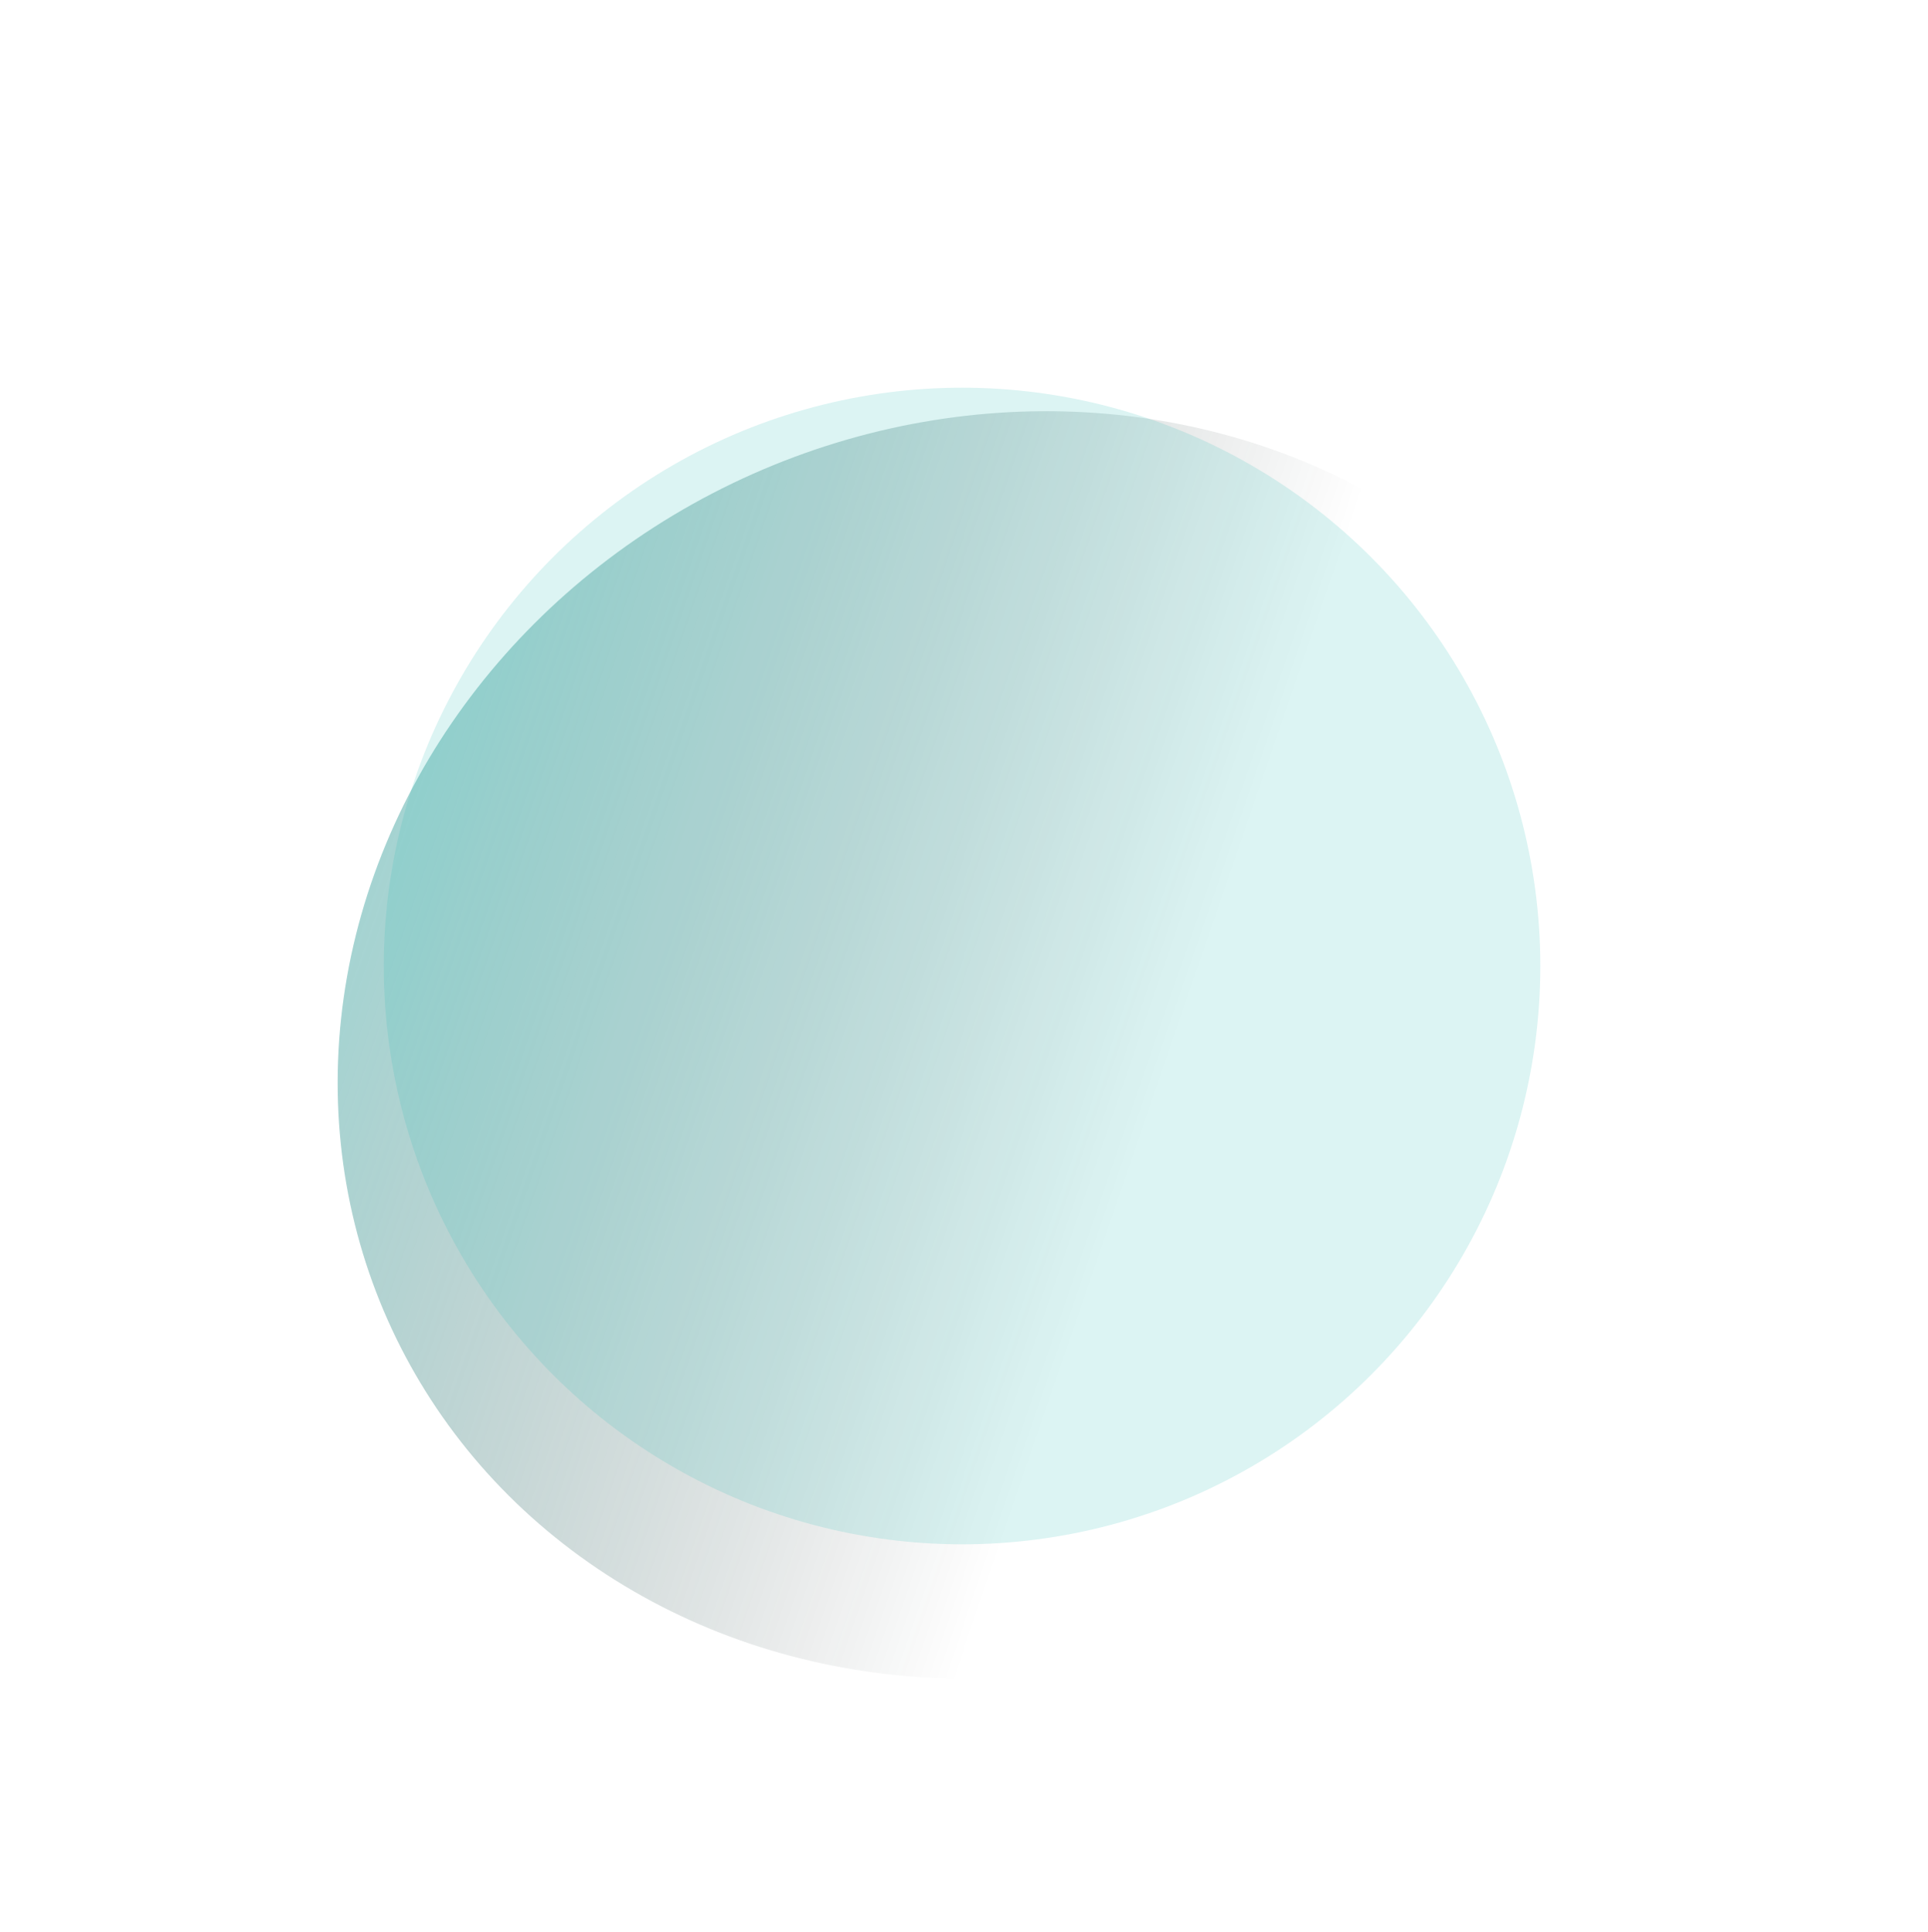 <svg width="1492" height="1495" viewBox="0 0 1492 1495" fill="none" xmlns="http://www.w3.org/2000/svg">
<g opacity="0.5" filter="url(#filter0_f_1866_3563)">
<ellipse cx="483.428" cy="523.935" rx="483.428" ry="523.935" transform="matrix(-0.406 -0.914 -0.914 0.406 1454 1037.72)" fill="url(#paint0_linear_1866_3563)"/>
</g>
<g opacity="0.16" filter="url(#filter1_f_1866_3563)">
<circle cx="744.5" cy="747.5" r="447.5" fill="#22B7B1"/>
</g>
<defs>
<filter id="filter0_f_1866_3563" x="141.377" y="197.971" width="1275.25" height="1220.88" filterUnits="userSpaceOnUse" color-interpolation-filters="sRGB">
<feFlood flood-opacity="0" result="BackgroundImageFix"/>
<feBlend mode="normal" in="SourceGraphic" in2="BackgroundImageFix" result="shape"/>
<feGaussianBlur stdDeviation="60" result="effect1_foregroundBlur_1866_3563"/>
</filter>
<filter id="filter1_f_1866_3563" x="-3" y="0" width="1495" height="1495" filterUnits="userSpaceOnUse" color-interpolation-filters="sRGB">
<feFlood flood-opacity="0" result="BackgroundImageFix"/>
<feBlend mode="normal" in="SourceGraphic" in2="BackgroundImageFix" result="shape"/>
<feGaussianBlur stdDeviation="150" result="effect1_foregroundBlur_1866_3563"/>
</filter>
<linearGradient id="paint0_linear_1866_3563" x1="835.515" y1="1111.05" x2="296.845" y2="530.878" gradientUnits="userSpaceOnUse">
<stop stop-color="#22B7B1"/>
<stop offset="1" stop-opacity="0"/>
</linearGradient>
</defs>
</svg>
